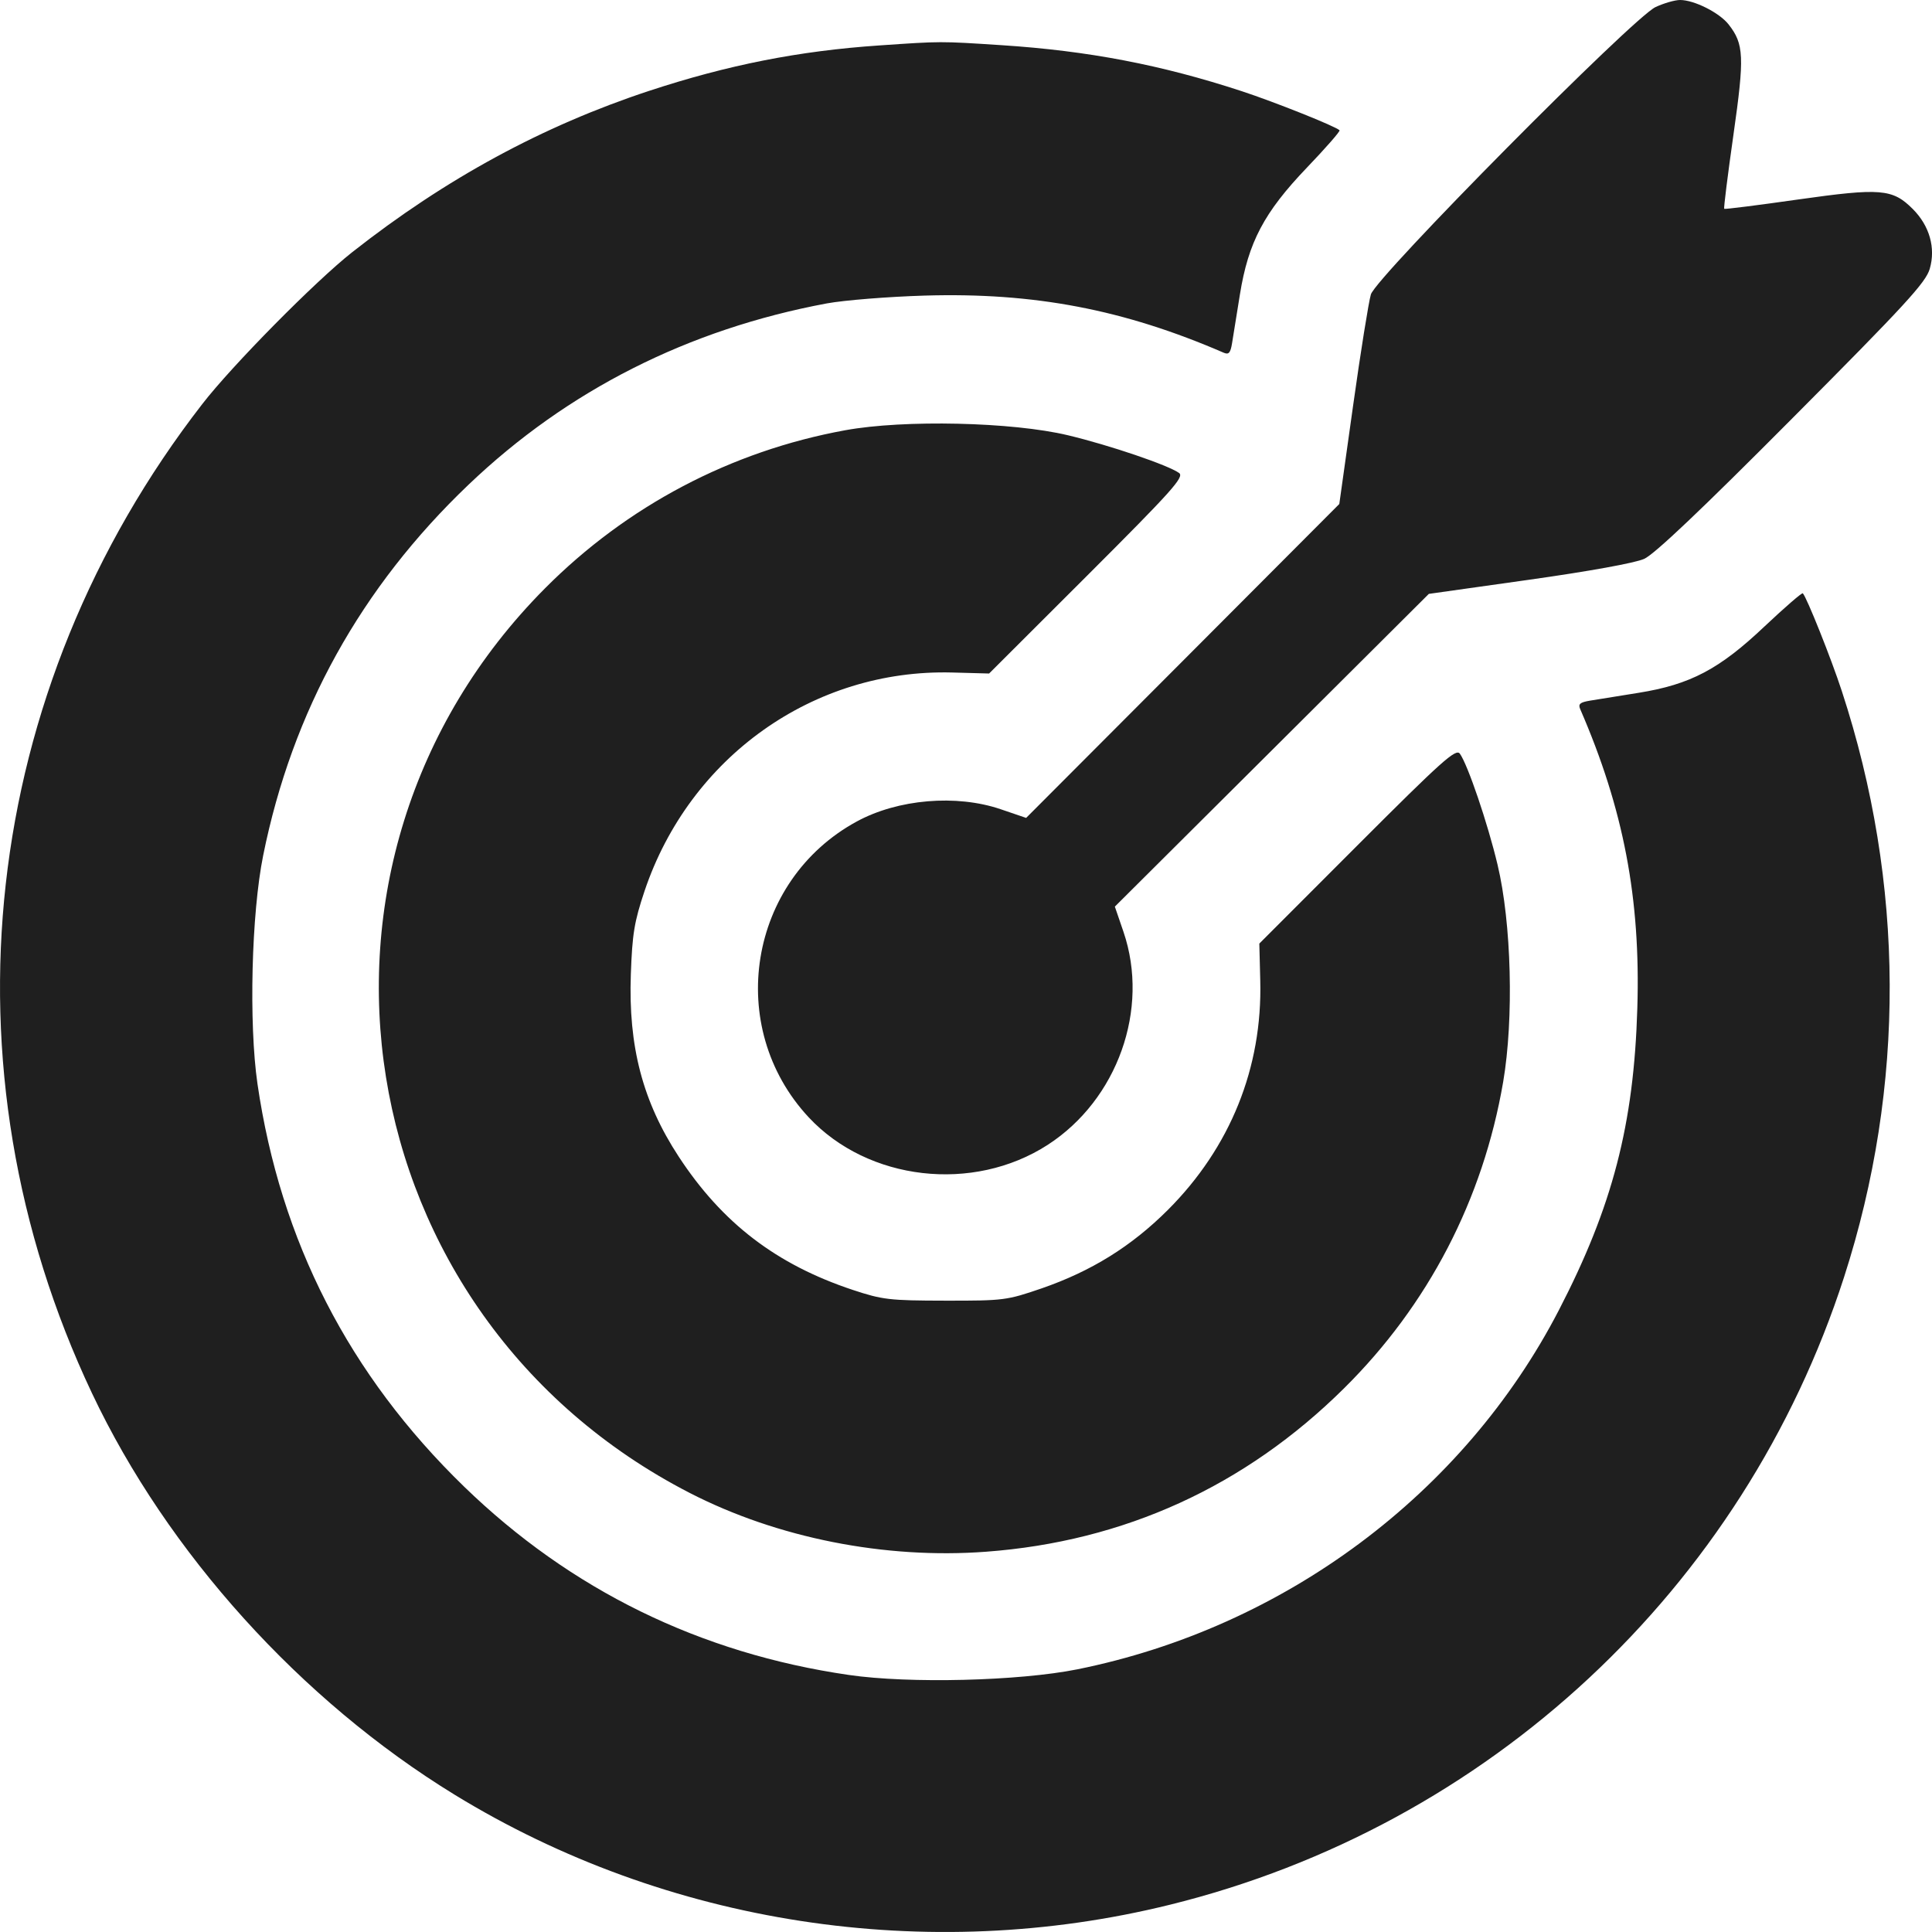 <?xml version="1.0" encoding="UTF-8"?> <svg xmlns="http://www.w3.org/2000/svg" width="23" height="23" viewBox="0 0 23 23" fill="none"><path fill-rule="evenodd" clip-rule="evenodd" d="M19.709 0.084C19.441 0.209 16.384 3.295 16.32 3.505C16.294 3.591 16.198 4.188 16.108 4.831L15.944 6L14.08 7.869L12.216 9.737L11.914 9.634C11.386 9.454 10.689 9.513 10.199 9.78C8.908 10.482 8.625 12.225 9.627 13.301C10.334 14.059 11.584 14.203 12.473 13.629C13.304 13.091 13.688 12.013 13.375 11.094L13.272 10.793L15.141 8.932L17.01 7.07L18.202 6.902C18.919 6.801 19.466 6.702 19.574 6.653C19.696 6.598 20.257 6.066 21.335 4.982C22.684 3.627 22.925 3.364 22.973 3.201C23.046 2.952 22.971 2.688 22.771 2.488C22.53 2.247 22.389 2.236 21.405 2.375C20.929 2.443 20.533 2.493 20.526 2.486C20.519 2.479 20.568 2.083 20.636 1.606C20.769 0.673 20.762 0.525 20.578 0.29C20.467 0.15 20.169 0 20.001 0C19.939 0 19.808 0.038 19.709 0.084ZM10.466 0.541C9.511 0.606 8.665 0.773 7.727 1.082C6.46 1.5 5.305 2.127 4.192 3.003C3.754 3.348 2.764 4.35 2.409 4.809C-0.243 8.23 -0.742 12.702 1.095 16.586C1.994 18.487 3.581 20.243 5.411 21.365C7.937 22.913 11.039 23.39 13.929 22.675C17.722 21.738 20.755 18.914 21.953 15.204C22.687 12.93 22.677 10.517 21.926 8.226C21.8 7.84 21.508 7.109 21.462 7.063C21.452 7.053 21.248 7.23 21.009 7.455C20.469 7.967 20.123 8.149 19.506 8.248C19.271 8.286 19.012 8.328 18.929 8.341C18.809 8.361 18.786 8.381 18.812 8.442C19.328 9.63 19.532 10.698 19.492 12.002C19.451 13.387 19.197 14.363 18.557 15.599C17.425 17.784 15.29 19.376 12.825 19.873C12.132 20.012 10.825 20.045 10.106 19.94C8.334 19.683 6.792 18.927 5.524 17.697C4.155 16.368 3.338 14.775 3.065 12.902C2.961 12.183 2.993 10.876 3.133 10.184C3.479 8.467 4.296 6.993 5.578 5.77C6.756 4.646 8.193 3.92 9.843 3.612C10.05 3.574 10.573 3.532 11.006 3.519C12.311 3.48 13.379 3.684 14.568 4.199C14.628 4.225 14.649 4.202 14.668 4.082C14.681 3.999 14.723 3.74 14.761 3.505C14.861 2.884 15.048 2.529 15.558 1.996C15.783 1.761 15.958 1.561 15.947 1.551C15.901 1.504 15.171 1.213 14.784 1.086C13.824 0.771 12.954 0.605 11.926 0.538C11.189 0.49 11.209 0.49 10.466 0.541ZM10.062 5.122C8.702 5.37 7.463 6.023 6.487 7.005C3.244 10.268 4.109 15.664 8.213 17.774C9.254 18.309 10.535 18.563 11.738 18.473C13.383 18.351 14.822 17.694 15.999 16.529C17.003 15.536 17.655 14.28 17.895 12.879C18.023 12.128 17.994 10.988 17.828 10.294C17.711 9.801 17.472 9.099 17.379 8.972C17.332 8.909 17.169 9.054 16.158 10.066L14.992 11.233L15.003 11.674C15.03 12.709 14.647 13.66 13.903 14.404C13.468 14.838 12.993 15.133 12.4 15.338C11.986 15.48 11.951 15.485 11.253 15.484C10.586 15.483 10.506 15.473 10.152 15.356C9.243 15.054 8.598 14.561 8.079 13.768C7.651 13.114 7.479 12.457 7.51 11.598C7.527 11.118 7.551 10.973 7.673 10.608C8.21 9.011 9.684 7.963 11.334 8.006L11.775 8.018L12.943 6.852C13.955 5.841 14.101 5.678 14.037 5.631C13.911 5.539 13.209 5.3 12.715 5.182C12.052 5.023 10.762 4.994 10.062 5.122Z" fill="#1F1F1F"></path></svg> 